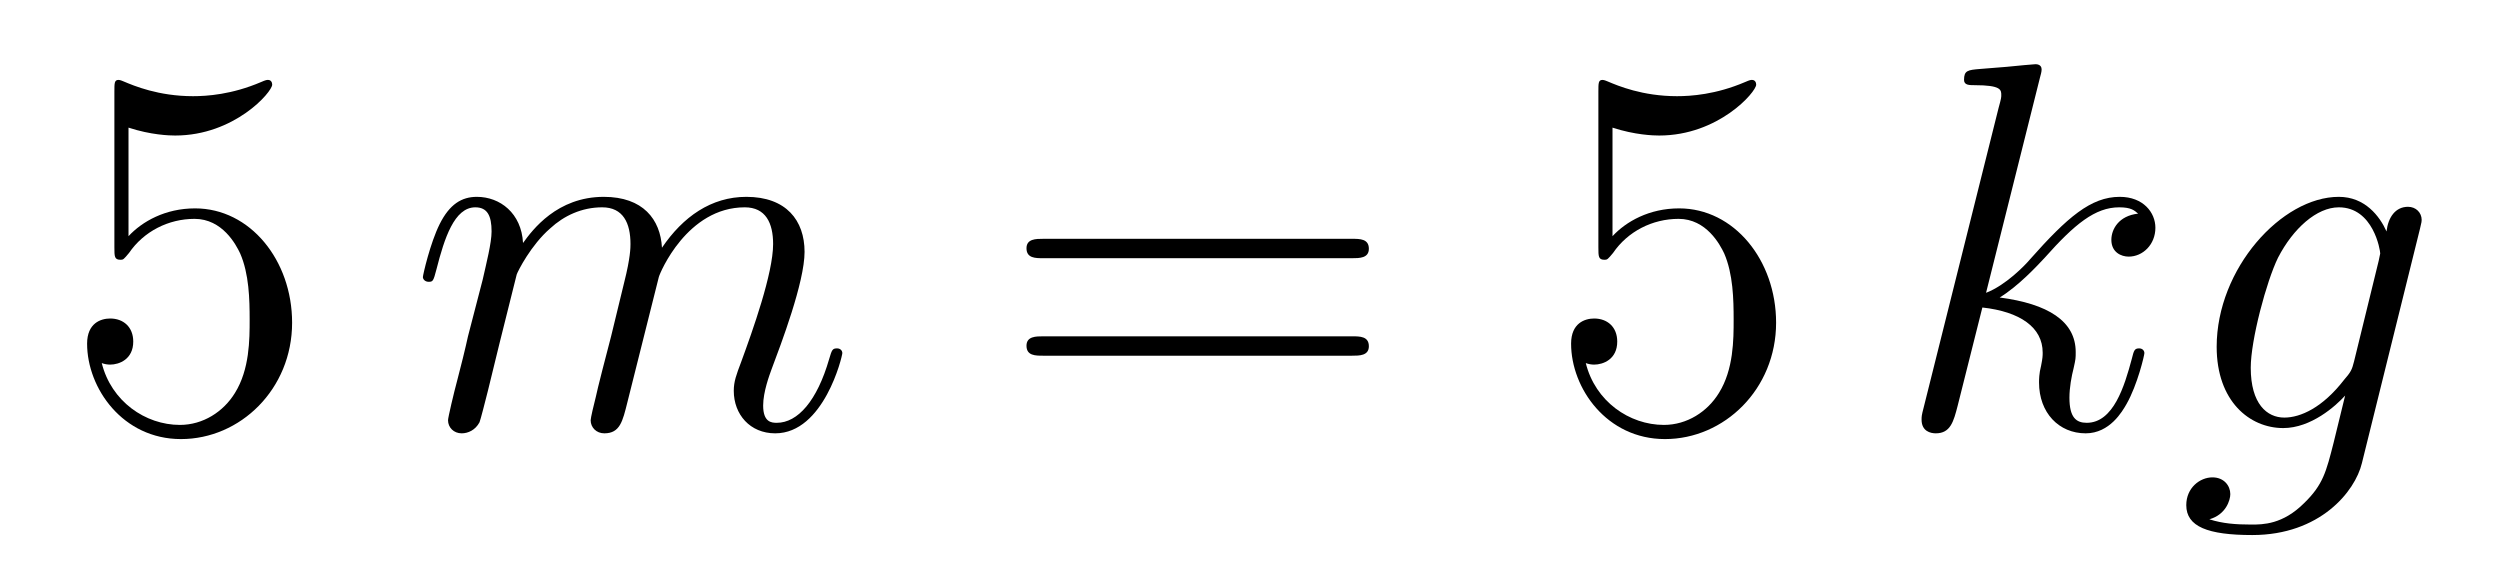 <?xml version='1.0'?>
<!-- This file was generated by dvisvgm 1.14.1 -->
<svg height='13pt' version='1.1' viewBox='0 -13 57 13' width='57pt' xmlns='http://www.w3.org/2000/svg' xmlns:xlink='http://www.w3.org/1999/xlink'>
<g id='page1'>
<g transform='matrix(1 0 0 1 -127 651)'>
<path d='M129.93 -661.09C130.444 -660.922 130.863 -660.91 130.994 -660.91C132.345 -660.91 133.206 -661.902 133.206 -662.07C133.206 -662.118 133.182 -662.178 133.11 -662.178C133.086 -662.178 133.062 -662.178 132.954 -662.13C132.285 -661.843 131.711 -661.807 131.401 -661.807C130.612 -661.807 130.05 -662.046 129.822 -662.142C129.739 -662.178 129.715 -662.178 129.703 -662.178C129.608 -662.178 129.608 -662.106 129.608 -661.914V-658.364C129.608 -658.149 129.608 -658.077 129.751 -658.077C129.811 -658.077 129.822 -658.089 129.942 -658.233C130.277 -658.723 130.839 -659.01 131.436 -659.01C132.07 -659.01 132.381 -658.424 132.476 -658.221C132.68 -657.754 132.692 -657.169 132.692 -656.714C132.692 -656.26 132.692 -655.579 132.357 -655.041C132.094 -654.611 131.628 -654.312 131.102 -654.312C130.313 -654.312 129.536 -654.85 129.32 -655.722C129.38 -655.698 129.452 -655.687 129.512 -655.687C129.715 -655.687 130.038 -655.806 130.038 -656.212C130.038 -656.547 129.811 -656.738 129.512 -656.738C129.297 -656.738 128.986 -656.631 128.986 -656.165C128.986 -655.148 129.799 -653.989 131.126 -653.989C132.476 -653.989 133.66 -655.125 133.66 -656.643C133.66 -658.065 132.703 -659.249 131.448 -659.249C130.767 -659.249 130.241 -658.95 129.93 -658.615V-661.09Z' fill-rule='evenodd'/>
<path d='M138.781 -657.742C138.805 -657.814 139.104 -658.412 139.546 -658.794C139.857 -659.081 140.264 -659.273 140.73 -659.273C141.208 -659.273 141.375 -658.914 141.375 -658.436C141.375 -658.364 141.375 -658.125 141.232 -657.563L140.933 -656.332C140.838 -655.973 140.61 -655.089 140.586 -654.957C140.539 -654.778 140.467 -654.467 140.467 -654.419C140.467 -654.252 140.599 -654.12 140.778 -654.12C141.136 -654.12 141.196 -654.395 141.304 -654.826L142.021 -657.683C142.045 -657.778 142.666 -659.273 143.981 -659.273C144.459 -659.273 144.627 -658.914 144.627 -658.436C144.627 -657.767 144.161 -656.463 143.898 -655.746C143.79 -655.459 143.73 -655.304 143.73 -655.089C143.73 -654.551 144.101 -654.12 144.675 -654.12C145.786 -654.12 146.205 -655.878 146.205 -655.949C146.205 -656.009 146.157 -656.057 146.085 -656.057C145.978 -656.057 145.966 -656.021 145.906 -655.818C145.631 -654.862 145.189 -654.36 144.711 -654.36C144.591 -654.36 144.4 -654.372 144.4 -654.754C144.4 -655.065 144.543 -655.447 144.591 -655.579C144.806 -656.152 145.344 -657.563 145.344 -658.257C145.344 -658.974 144.926 -659.512 144.017 -659.512C143.216 -659.512 142.571 -659.058 142.093 -658.352C142.057 -658.998 141.662 -659.512 140.766 -659.512C139.702 -659.512 139.14 -658.759 138.925 -658.46C138.889 -659.141 138.399 -659.512 137.873 -659.512C137.526 -659.512 137.251 -659.344 137.024 -658.89C136.809 -658.46 136.642 -657.731 136.642 -657.683C136.642 -657.635 136.689 -657.575 136.773 -657.575C136.869 -657.575 136.881 -657.587 136.952 -657.862C137.132 -658.567 137.359 -659.273 137.837 -659.273C138.112 -659.273 138.208 -659.081 138.208 -658.723C138.208 -658.46 138.088 -657.993 138.005 -657.623L137.67 -656.332C137.622 -656.105 137.49 -655.567 137.431 -655.352C137.347 -655.041 137.215 -654.479 137.215 -654.419C137.215 -654.252 137.347 -654.12 137.526 -654.12C137.67 -654.12 137.837 -654.192 137.933 -654.372C137.957 -654.431 138.064 -654.85 138.124 -655.089L138.387 -656.165L138.781 -657.742Z' fill-rule='evenodd'/>
<path d='M157.827 -658.113C157.994 -658.113 158.21 -658.113 158.21 -658.328C158.21 -658.555 158.007 -658.555 157.827 -658.555H150.786C150.619 -658.555 150.404 -658.555 150.404 -658.34C150.404 -658.113 150.607 -658.113 150.786 -658.113H157.827ZM157.827 -655.89C157.994 -655.89 158.21 -655.89 158.21 -656.105C158.21 -656.332 158.007 -656.332 157.827 -656.332H150.786C150.619 -656.332 150.404 -656.332 150.404 -656.117C150.404 -655.89 150.607 -655.89 150.786 -655.89H157.827Z' fill-rule='evenodd'/>
<path d='M163.765 -661.09C164.279 -660.922 164.698 -660.91 164.829 -660.91C166.18 -660.91 167.041 -661.902 167.041 -662.07C167.041 -662.118 167.017 -662.178 166.945 -662.178C166.921 -662.178 166.898 -662.178 166.79 -662.13C166.12 -661.843 165.547 -661.807 165.236 -661.807C164.447 -661.807 163.885 -662.046 163.658 -662.142C163.574 -662.178 163.55 -662.178 163.538 -662.178C163.443 -662.178 163.443 -662.106 163.443 -661.914V-658.364C163.443 -658.149 163.443 -658.077 163.586 -658.077C163.646 -658.077 163.658 -658.089 163.778 -658.233C164.112 -658.723 164.674 -659.01 165.272 -659.01C165.905 -659.01 166.216 -658.424 166.312 -658.221C166.515 -657.754 166.527 -657.169 166.527 -656.714C166.527 -656.26 166.527 -655.579 166.192 -655.041C165.929 -654.611 165.463 -654.312 164.937 -654.312C164.148 -654.312 163.371 -654.85 163.156 -655.722C163.216 -655.698 163.287 -655.687 163.347 -655.687C163.55 -655.687 163.873 -655.806 163.873 -656.212C163.873 -656.547 163.646 -656.738 163.347 -656.738C163.132 -656.738 162.821 -656.631 162.821 -656.165C162.821 -655.148 163.634 -653.989 164.961 -653.989C166.312 -653.989 167.495 -655.125 167.495 -656.643C167.495 -658.065 166.539 -659.249 165.284 -659.249C164.602 -659.249 164.076 -658.95 163.765 -658.615V-661.09Z' fill-rule='evenodd'/>
<path d='M173.513 -662.237C173.525 -662.285 173.549 -662.357 173.549 -662.417C173.549 -662.536 173.43 -662.536 173.406 -662.536C173.394 -662.536 172.963 -662.5 172.748 -662.476C172.545 -662.464 172.366 -662.441 172.15 -662.428C171.864 -662.405 171.78 -662.393 171.78 -662.178C171.78 -662.058 171.9 -662.058 172.019 -662.058C172.629 -662.058 172.629 -661.95 172.629 -661.831C172.629 -661.783 172.629 -661.759 172.569 -661.544L170.859 -654.706C170.812 -654.527 170.812 -654.503 170.812 -654.431C170.812 -654.168 171.015 -654.12 171.135 -654.12C171.469 -654.12 171.541 -654.383 171.636 -654.754L172.198 -656.989C173.059 -656.894 173.573 -656.535 173.573 -655.961C173.573 -655.89 173.573 -655.842 173.537 -655.662C173.49 -655.483 173.49 -655.34 173.49 -655.28C173.49 -654.587 173.944 -654.12 174.553 -654.12C175.103 -654.12 175.39 -654.622 175.486 -654.79C175.737 -655.232 175.892 -655.902 175.892 -655.949C175.892 -656.009 175.844 -656.057 175.773 -656.057C175.665 -656.057 175.653 -656.009 175.605 -655.818C175.438 -655.196 175.187 -654.36 174.577 -654.36C174.338 -654.36 174.183 -654.479 174.183 -654.933C174.183 -655.16 174.231 -655.423 174.278 -655.603C174.326 -655.818 174.326 -655.83 174.326 -655.973C174.326 -656.679 173.693 -657.073 172.593 -657.217C173.023 -657.48 173.454 -657.946 173.621 -658.125C174.302 -658.89 174.769 -659.273 175.318 -659.273C175.593 -659.273 175.665 -659.201 175.749 -659.129C175.306 -659.081 175.139 -658.771 175.139 -658.532C175.139 -658.245 175.366 -658.149 175.534 -658.149C175.856 -658.149 176.143 -658.424 176.143 -658.807C176.143 -659.153 175.868 -659.512 175.33 -659.512C174.673 -659.512 174.135 -659.046 173.286 -658.089C173.167 -657.946 172.724 -657.492 172.282 -657.324L173.513 -662.237Z' fill-rule='evenodd'/>
<path d='M180.672 -655.758C180.624 -655.567 180.6 -655.519 180.445 -655.34C179.955 -654.706 179.453 -654.479 179.082 -654.479C178.688 -654.479 178.317 -654.79 178.317 -655.615C178.317 -656.248 178.675 -657.587 178.939 -658.125C179.285 -658.794 179.823 -659.273 180.325 -659.273C181.114 -659.273 181.269 -658.293 181.269 -658.221L181.234 -658.053L180.672 -655.758ZM181.413 -658.723C181.258 -659.069 180.923 -659.512 180.325 -659.512C179.022 -659.512 177.54 -657.874 177.54 -656.093C177.54 -654.85 178.293 -654.24 179.058 -654.24C179.692 -654.24 180.254 -654.742 180.469 -654.981L180.206 -653.905C180.038 -653.248 179.967 -652.949 179.536 -652.531C179.046 -652.04 178.592 -652.04 178.329 -652.04C177.97 -652.04 177.671 -652.064 177.373 -652.16C177.755 -652.267 177.851 -652.602 177.851 -652.734C177.851 -652.925 177.707 -653.116 177.444 -653.116C177.157 -653.116 176.847 -652.877 176.847 -652.483C176.847 -651.993 177.337 -651.801 178.353 -651.801C179.895 -651.801 180.696 -652.793 180.851 -653.439L182.178 -658.794C182.214 -658.938 182.214 -658.962 182.214 -658.986C182.214 -659.153 182.082 -659.285 181.903 -659.285C181.616 -659.285 181.449 -659.046 181.413 -658.723Z' fill-rule='evenodd'/>
</g>
</g>
</svg>
